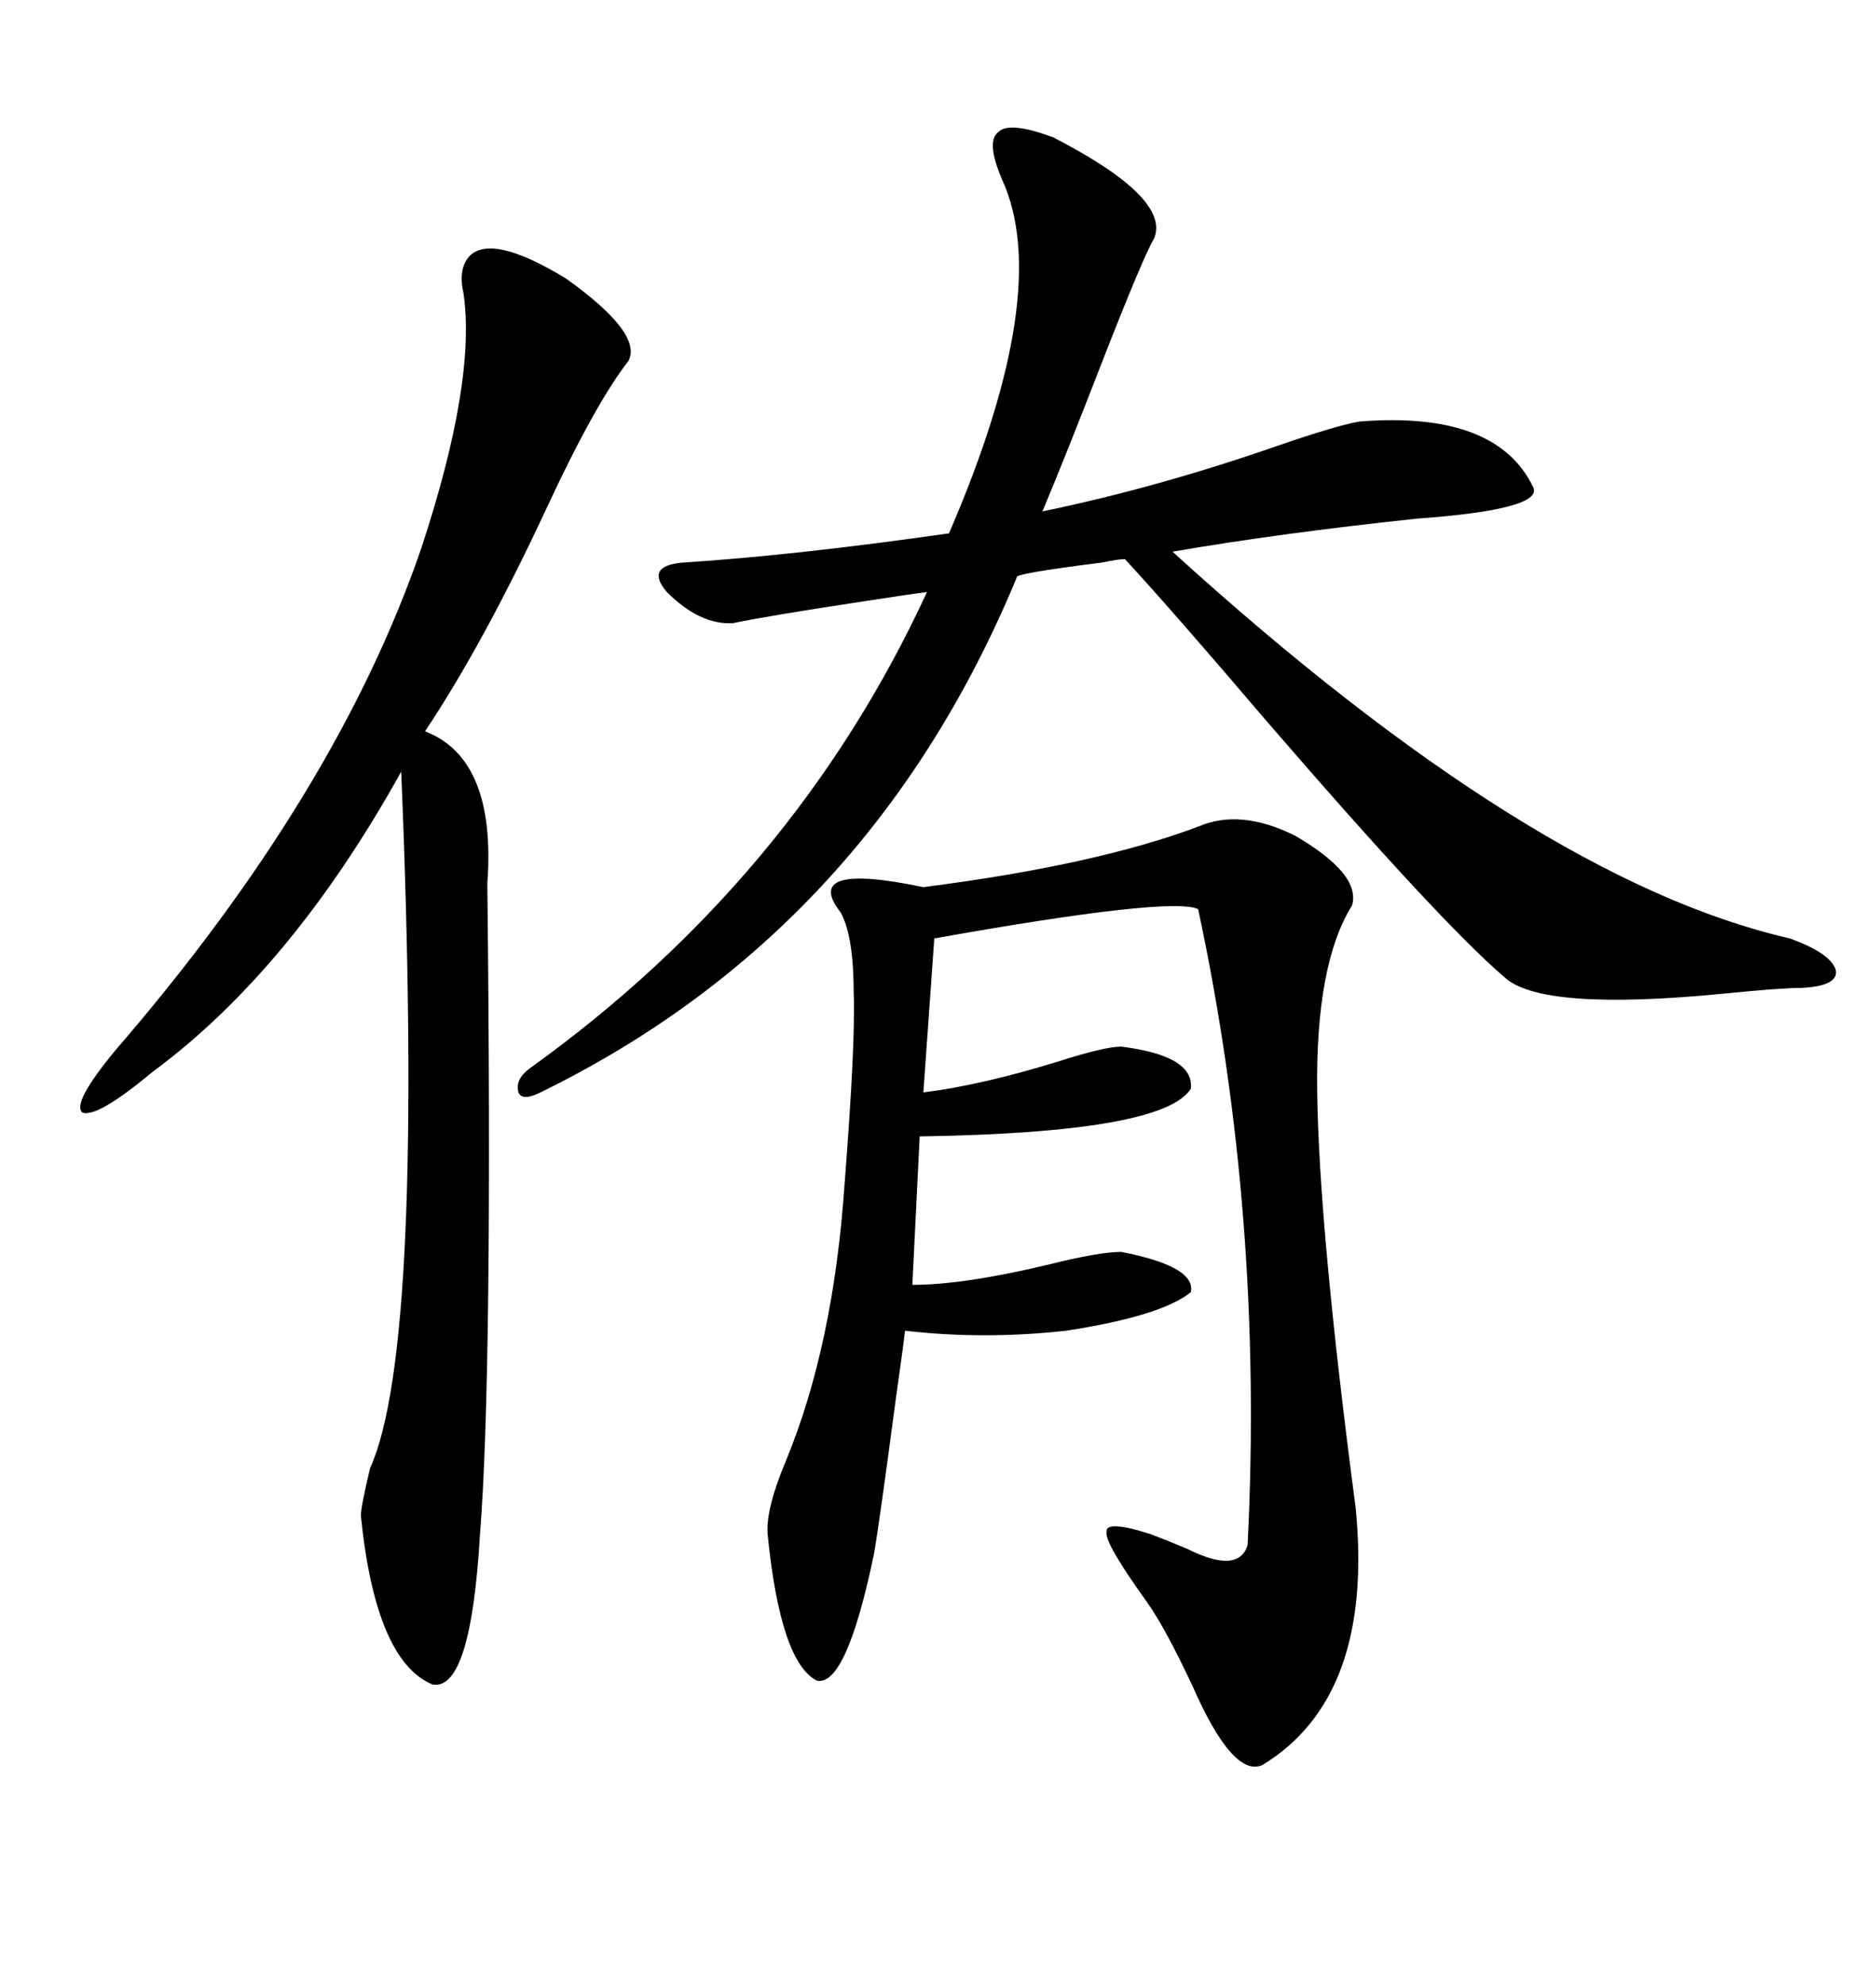 <svg xmlns="http://www.w3.org/2000/svg" xmlns:xlink="http://www.w3.org/1999/xlink" width="300" height="317.285"><path d="M191.60 132.13L191.60 132.13Q198.34 129.20 207.13 133.59L207.13 133.59Q217.68 139.75 216.21 144.73L216.21 144.73Q210.35 154.10 210.64 174.61L210.64 174.61Q210.94 196.58 216.80 241.11L216.80 241.11Q219.73 271.29 201.86 282.13L201.86 282.13Q197.17 284.18 190.72 269.53L190.72 269.53Q186.33 260.16 183.40 256.05L183.40 256.05Q176.66 246.68 176.95 244.92L176.95 244.92Q176.66 242.87 183.98 245.21L183.98 245.21Q186.33 246.09 189.84 247.56L189.84 247.56Q198.05 251.66 199.51 246.97L199.51 246.97Q202.15 194.53 191.60 145.31L191.60 145.31Q187.21 143.26 149.41 150L149.41 150L147.66 174.61Q157.03 173.44 169.34 169.63L169.34 169.63Q176.66 167.29 179.30 167.29L179.30 167.29Q191.02 168.75 190.43 174.02L190.43 174.02Q186.04 181.05 147.07 181.64L147.07 181.64L145.90 205.37Q154.10 205.37 167.58 202.15L167.58 202.15Q175.78 200.10 179.30 200.10L179.30 200.10Q191.31 202.44 190.43 206.54L190.43 206.54Q185.74 210.35 170.51 212.70L170.51 212.70Q157.32 214.16 144.73 212.70L144.73 212.70Q144.43 215.33 143.26 223.54L143.26 223.54Q140.63 243.46 139.75 248.44L139.75 248.44Q135.35 269.53 130.66 268.65L130.66 268.65Q124.80 265.72 122.75 245.21L122.75 245.21Q122.46 241.11 125.68 233.50L125.68 233.50Q133.30 215.04 135.06 189.26L135.06 189.26Q136.82 166.70 136.52 158.79L136.52 158.79Q136.52 149.71 134.47 145.90L134.47 145.90Q128.03 137.70 147.66 141.80L147.66 141.80Q175.20 138.28 191.60 132.13ZM168.46 21.97L168.46 21.97Q187.21 31.64 184.57 38.09L184.57 38.09Q182.81 41.02 176.07 58.30L176.07 58.30Q170.51 72.66 166.70 81.74L166.70 81.74Q185.16 77.93 204.49 71.19L204.49 71.19Q213.87 67.97 217.38 67.38L217.38 67.38Q239.36 65.63 245.21 77.93L245.21 77.93Q246.68 81.45 226.46 82.91L226.46 82.91Q204.49 85.25 187.50 88.18L187.50 88.18Q245.21 140.63 286.23 150L286.23 150Q292.68 152.34 293.55 154.98L293.55 154.98Q294.14 157.62 287.99 157.91L287.99 157.91Q284.77 157.91 275.98 158.79L275.98 158.79Q246.39 161.72 240.53 156.15L240.53 156.15Q230.27 147.36 202.44 115.14L202.44 115.14Q187.21 97.27 179.88 89.36L179.88 89.36Q179.00 89.36 176.07 89.94L176.07 89.94Q162.01 91.70 162.60 92.29L162.60 92.29Q139.16 148.83 86.43 174.61L86.43 174.61Q83.50 176.07 82.91 174.61L82.91 174.61Q82.32 172.56 84.67 170.80L84.67 170.80Q127.15 140.33 148.24 94.63L148.24 94.63Q145.90 94.92 138.28 96.09L138.28 96.09Q122.75 98.44 117.19 99.61L117.19 99.61Q111.91 99.90 106.64 94.63L106.64 94.63Q103.13 90.53 108.98 89.94L108.98 89.94Q127.15 88.77 151.76 85.25L151.76 85.25Q168.46 46.58 160.25 28.71L160.25 28.71Q157.62 22.56 159.67 21.09L159.67 21.09Q161.43 19.34 168.46 21.97ZM100.49 57.71L100.49 57.71Q95.21 64.45 87.30 81.45L87.30 81.45Q77.34 102.83 67.97 116.89L67.97 116.89Q79.39 121.29 77.93 141.21L77.93 141.21Q78.81 219.43 76.76 245.21L76.76 245.21Q75.29 270.41 69.14 269.24L69.14 269.24Q60.06 265.43 57.71 242.29L57.71 242.29Q57.71 240.82 59.18 234.67L59.18 234.67Q67.97 215.33 64.16 123.34L64.16 123.34Q46.58 154.98 24.32 171.39L24.32 171.39Q15.53 178.71 13.18 177.83L13.18 177.83Q11.43 176.37 18.46 167.87L18.46 167.87Q53.91 126.86 67.38 87.60L67.38 87.60Q76.17 60.94 74.12 46.88L74.12 46.88Q73.24 43.07 75 41.02L75 41.02Q78.52 37.21 90.53 44.53L90.53 44.53Q102.83 53.32 100.49 57.71Z"/></svg>